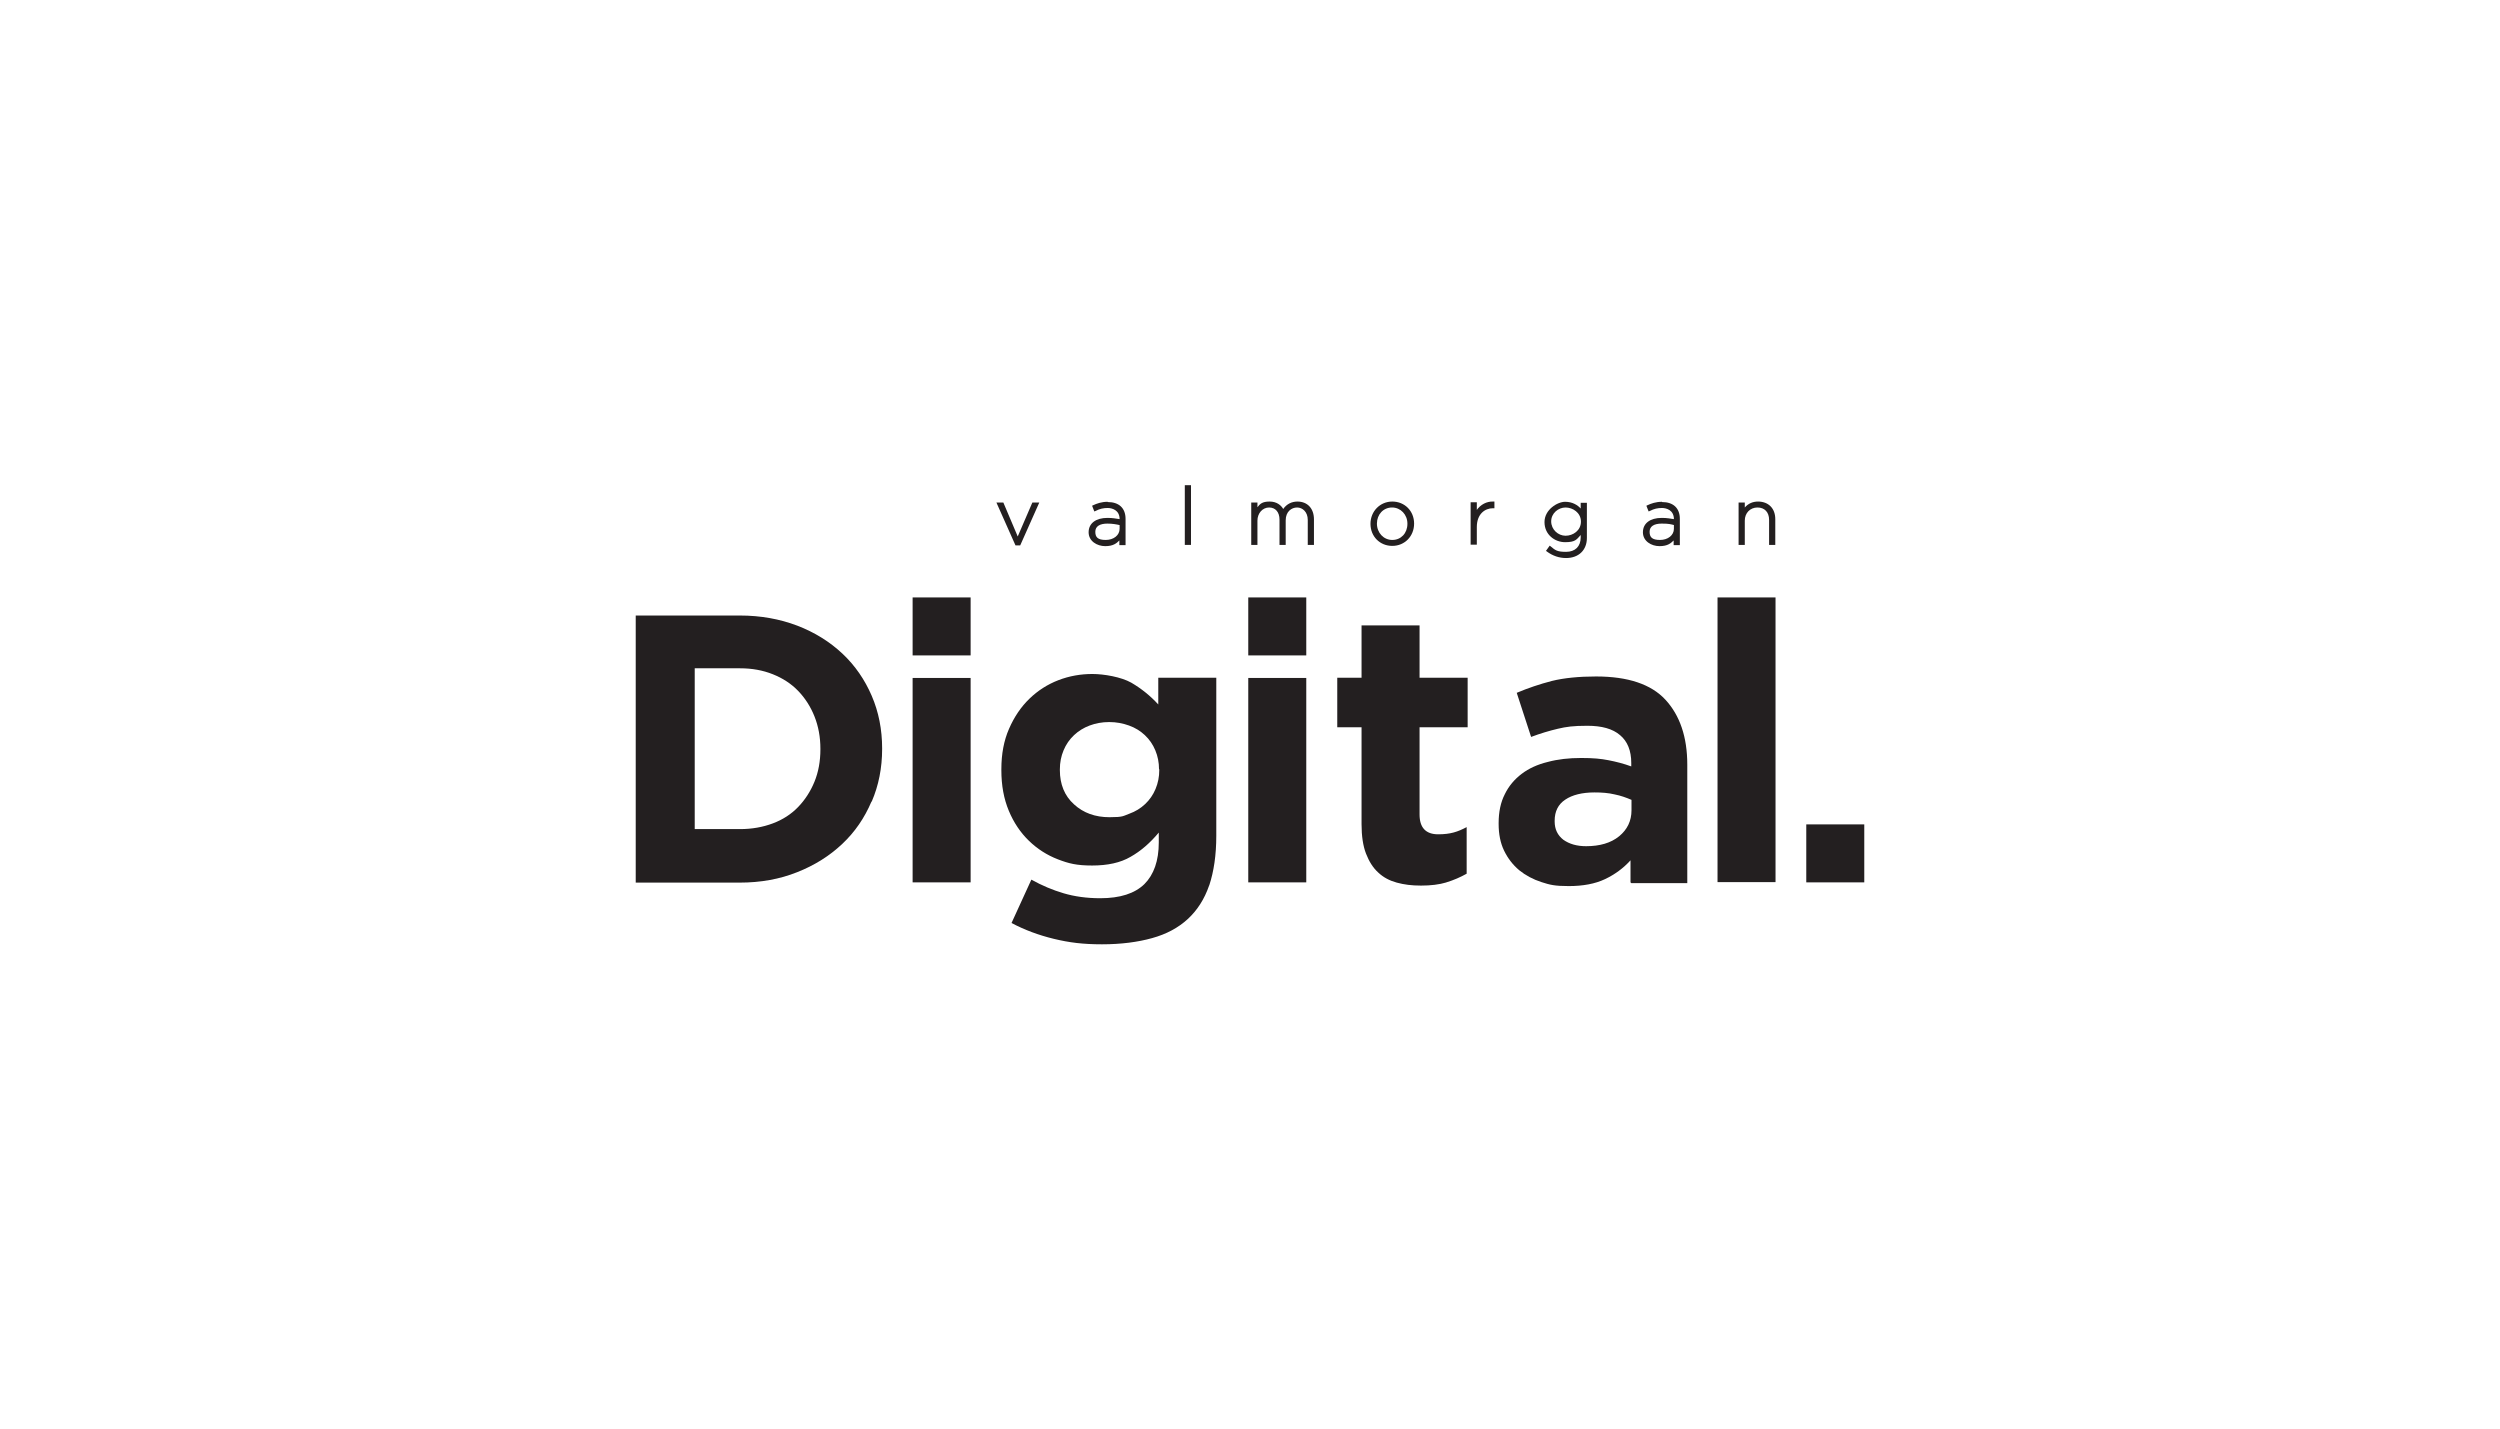 <svg width="1569" height="897" viewBox="0 0 1569 897" fill="none" xmlns="http://www.w3.org/2000/svg">
<path d="M1133.62 553.773V517.387H1170.02V553.773H1133.62Z" fill="#231F20"/>
<path d="M546.934 503.081C542.577 513.344 536.51 522.207 528.575 529.671C520.641 537.135 511.306 543.044 500.26 547.398C489.37 551.752 477.39 553.929 464.166 553.929H398.979V386.3H464.322C477.39 386.3 489.37 388.477 500.416 392.676C511.306 396.874 520.797 402.783 528.731 410.247C536.665 417.711 542.733 426.575 547.089 436.682C551.445 446.79 553.623 457.83 553.623 469.648V470.115C553.623 481.933 551.445 492.973 547.089 503.081H546.934ZM514.885 469.959C514.885 462.651 513.64 455.808 511.151 449.588C508.661 443.368 505.239 438.082 500.883 433.572C496.526 429.063 491.237 425.641 485.014 423.153C478.791 420.665 471.945 419.422 464.478 419.422H436.007V520.341H464.478C471.945 520.341 478.791 519.097 485.014 516.764C491.237 514.432 496.526 511.011 500.883 506.502C505.239 501.992 508.661 496.705 511.151 490.64C513.64 484.576 514.885 477.734 514.885 470.27V469.803V469.959Z" fill="#231F20"/>
<path d="M572.759 411.335V374.949H609.164V411.335H572.759Z" fill="#231F20"/>
<path d="M572.759 553.773V425.486H609.164V553.773H572.759Z" fill="#231F20"/>
<path d="M758.83 555.795C755.874 564.347 751.362 571.345 745.45 576.787C739.538 582.23 732.071 586.273 723.047 588.761C714.179 591.249 703.6 592.648 691.62 592.648C679.641 592.648 671.084 591.56 661.438 589.227C651.793 586.895 643.08 583.63 634.835 579.276L647.281 552.063C653.971 555.795 660.661 558.594 667.506 560.616C674.351 562.637 681.975 563.726 690.531 563.726C702.978 563.726 712.157 560.771 718.224 554.862C724.136 548.953 727.248 540.245 727.248 528.738V522.518C721.802 529.049 715.891 534.18 709.512 537.757C703.133 541.489 695.043 543.199 685.397 543.199C675.752 543.199 670.773 541.955 663.928 539.312C657.082 536.668 651.015 532.781 645.725 527.649C640.436 522.518 636.235 516.298 633.123 508.834C630.012 501.37 628.456 492.973 628.456 483.332V482.865C628.456 473.224 630.012 464.827 633.279 457.363C636.546 449.899 640.747 443.68 646.036 438.548C651.326 433.417 657.393 429.529 664.239 426.886C671.084 424.242 678.241 422.998 685.553 422.998C692.865 422.998 703.6 424.864 709.979 428.441C716.357 432.173 721.958 436.682 726.936 442.125V425.331H763.342V524.539C763.342 536.668 761.786 546.932 758.985 555.484L758.83 555.795ZM727.403 482.865C727.403 478.511 726.625 474.624 725.07 470.892C723.514 467.16 721.336 464.05 718.535 461.407C715.735 458.763 712.468 456.742 708.578 455.342C704.689 453.943 700.644 453.165 696.132 453.165C691.62 453.165 687.575 453.943 683.842 455.342C680.108 456.742 676.841 458.763 674.04 461.407C671.24 464.05 669.062 467.16 667.506 470.892C665.95 474.624 665.172 478.511 665.172 482.865V483.332C665.172 492.196 668.128 499.504 674.04 504.791C679.952 510.233 687.42 512.877 696.288 512.877C705.156 512.877 704.845 512.1 708.734 510.7C712.623 509.301 715.89 507.279 718.691 504.636C721.491 501.992 723.669 498.882 725.225 495.15C726.781 491.418 727.559 487.531 727.559 483.177V482.71L727.403 482.865Z" fill="#231F20"/>
<path d="M783.411 411.335V374.949H819.816V411.335H783.411Z" fill="#231F20"/>
<path d="M783.411 553.773V425.486H819.816V553.773H783.411Z" fill="#231F20"/>
<path d="M907.873 553.773C903.205 555.173 897.916 555.795 891.848 555.795C885.781 555.795 881.269 555.173 876.602 553.929C872.09 552.685 868.201 550.663 864.933 547.553C861.666 544.599 859.177 540.556 857.31 535.736C855.443 530.915 854.51 524.695 854.51 517.231V456.43H839.263V425.331H854.51V392.52H890.915V425.331H921.097V456.43H890.915V511.167C890.915 519.408 894.804 523.607 902.583 523.607C910.362 523.607 914.874 522.051 920.475 519.097V548.331C916.585 550.508 912.385 552.374 907.717 553.773H907.873Z" fill="#231F20"/>
<path d="M1023.31 553.774V539.934C1018.8 544.91 1013.51 548.797 1007.29 551.752C1001.06 554.706 993.44 556.106 984.572 556.106C975.704 556.106 972.748 555.329 967.459 553.618C962.169 551.908 957.502 549.42 953.457 546.154C949.412 542.733 946.3 538.69 943.967 533.869C941.633 529.049 940.544 523.451 940.544 517.076V516.609C940.544 509.612 941.789 503.547 944.433 498.416C946.923 493.284 950.501 489.086 955.013 485.665C959.524 482.244 964.97 479.756 971.348 478.201C977.727 476.49 984.572 475.713 992.351 475.713C1000.13 475.713 1004.64 476.179 1009.46 477.112C1014.29 478.045 1019.11 479.289 1023.78 481V478.823C1023.78 471.203 1021.44 465.294 1016.78 461.407C1012.11 457.364 1005.26 455.498 996.241 455.498C987.217 455.498 983.017 456.12 977.727 457.364C972.437 458.608 966.681 460.318 960.925 462.495L951.901 434.816C958.902 431.862 966.214 429.374 973.993 427.352C981.616 425.486 990.951 424.553 1001.69 424.553C1021.6 424.553 1036.22 429.374 1045.25 439.17C1054.27 448.967 1058.94 462.495 1058.94 479.911V554.24H1023.78L1023.31 553.774ZM1023.93 501.992C1020.67 500.592 1017.24 499.349 1013.35 498.571C1009.46 497.638 1005.26 497.327 1000.75 497.327C992.974 497.327 986.75 498.882 982.394 501.837C977.883 504.791 975.704 509.301 975.704 515.054V515.521C975.704 520.497 977.571 524.229 981.15 527.028C984.883 529.671 989.551 531.071 995.463 531.071C1004.02 531.071 1011.02 529.049 1016.15 524.851C1021.29 520.652 1023.93 515.21 1023.93 508.523V501.992Z" fill="#231F20"/>
<path d="M1077.92 553.773V374.949H1114.32V553.618H1077.92V553.773Z" fill="#231F20"/>
<path d="M638.724 336.696L629.7 315.392H625.344L637.324 342.294H640.28L652.259 315.392H647.903L638.724 336.696Z" fill="#231F20"/>
<path d="M694.887 328.609C698.154 328.609 700.643 329.076 702.666 329.542V331.875C702.666 335.918 698.932 338.872 693.954 338.872C688.975 338.872 687.419 337.162 687.419 333.741C687.419 330.32 690.22 328.609 695.043 328.609M695.198 314.925C691.309 314.925 688.353 316.014 686.019 317.102L685.397 317.413L686.797 320.99L687.575 320.679C690.22 319.279 692.553 318.813 695.198 318.813C697.843 318.813 702.666 320.057 702.666 325.81C700.643 325.499 698.31 325.033 695.043 325.033C687.731 325.033 683.219 328.454 683.219 334.052C683.219 339.65 688.508 342.76 693.642 342.76C698.776 342.76 700.799 340.894 702.51 339.183V342.138H706.4V325.655C706.4 318.968 702.355 315.081 695.198 315.081" fill="#231F20"/>
<path d="M747.472 304.507H743.583V341.982H747.472V304.507Z" fill="#231F20"/>
<path d="M814.371 314.77C810.637 314.77 807.525 316.325 805.347 319.435C804.103 317.258 801.458 314.77 796.791 314.77C792.123 314.77 790.723 316.325 789.167 318.346V315.392H785.278V341.982H789.167V326.743C789.167 322.078 792.434 318.502 796.479 318.502C800.524 318.502 803.014 321.456 803.014 326.121V341.982H806.903V326.588C806.903 320.99 810.637 318.502 814.06 318.502C817.482 318.502 820.749 321.301 820.749 326.277V341.982H824.639V325.966C824.639 319.124 820.594 314.77 814.215 314.77" fill="#231F20"/>
<path d="M883.291 328.765C883.291 334.674 879.246 338.872 873.801 338.872C868.356 338.872 864.155 334.363 864.155 328.609C864.155 322.856 868.2 318.502 873.646 318.502C879.091 318.502 883.291 323.011 883.291 328.609M873.801 314.77C866.178 314.77 860.11 320.834 860.11 328.765C860.11 336.695 866.022 342.604 873.801 342.604C881.58 342.604 887.492 336.54 887.492 328.609C887.492 320.679 881.58 314.77 873.801 314.77Z" fill="#231F20"/>
<path d="M926.853 320.368V315.236H922.964V341.827H926.853V330.786C926.853 322.545 931.987 318.968 936.966 318.968H937.899V314.77H937.121C933.076 314.614 929.187 316.636 926.698 320.212" fill="#231F20"/>
<path d="M992.196 327.365C992.196 332.963 987.217 336.229 982.55 336.229C977.882 336.229 973.526 332.341 973.526 327.21C973.526 322.078 978.038 318.502 982.55 318.502C987.061 318.502 992.196 321.767 992.196 327.365ZM992.04 319.124C990.017 316.947 986.906 314.925 982.239 314.925C977.571 314.925 969.326 319.746 969.326 327.676C969.326 335.607 975.86 340.272 982.239 340.272C988.617 340.272 989.395 338.717 992.04 335.762V337.317C992.04 342.915 988.617 346.336 982.861 346.336C977.105 346.336 976.016 345.248 973.215 342.915L972.593 342.449L970.259 345.714L970.881 346.181C974.46 348.824 978.505 350.224 982.861 350.224C990.795 350.224 995.929 345.248 995.929 337.628V315.547H992.04V319.279V319.124Z" fill="#231F20"/>
<path d="M1050.54 329.542V331.875C1050.54 335.918 1046.8 338.872 1041.82 338.872C1036.85 338.872 1035.29 337.162 1035.29 333.741C1035.29 330.32 1038.09 328.609 1042.91 328.609C1047.74 328.609 1048.67 329.076 1050.69 329.542M1043.07 314.925C1039.18 314.925 1036.22 316.014 1033.89 317.102L1033.27 317.413L1034.67 320.99L1035.45 320.679C1038.09 319.279 1040.42 318.813 1043.07 318.813C1045.71 318.813 1050.54 320.057 1050.54 325.81C1048.51 325.499 1046.18 325.033 1042.91 325.033C1035.6 325.033 1031.09 328.454 1031.09 334.052C1031.09 339.65 1036.38 342.76 1041.51 342.76C1046.65 342.76 1048.67 340.894 1050.38 339.183V342.138H1054.27V325.655C1054.27 318.968 1050.23 315.081 1043.07 315.081" fill="#231F20"/>
<path d="M1103.43 314.77C1100.01 314.77 1097.21 316.014 1095.03 318.502V315.392H1091.14V341.982H1095.03V326.743C1095.03 321.923 1098.45 318.502 1102.97 318.502C1107.48 318.502 1110.28 321.456 1110.28 326.277V341.982H1114.17V325.81C1114.17 319.124 1109.97 314.77 1103.28 314.77" fill="#231F20"/>
</svg>
